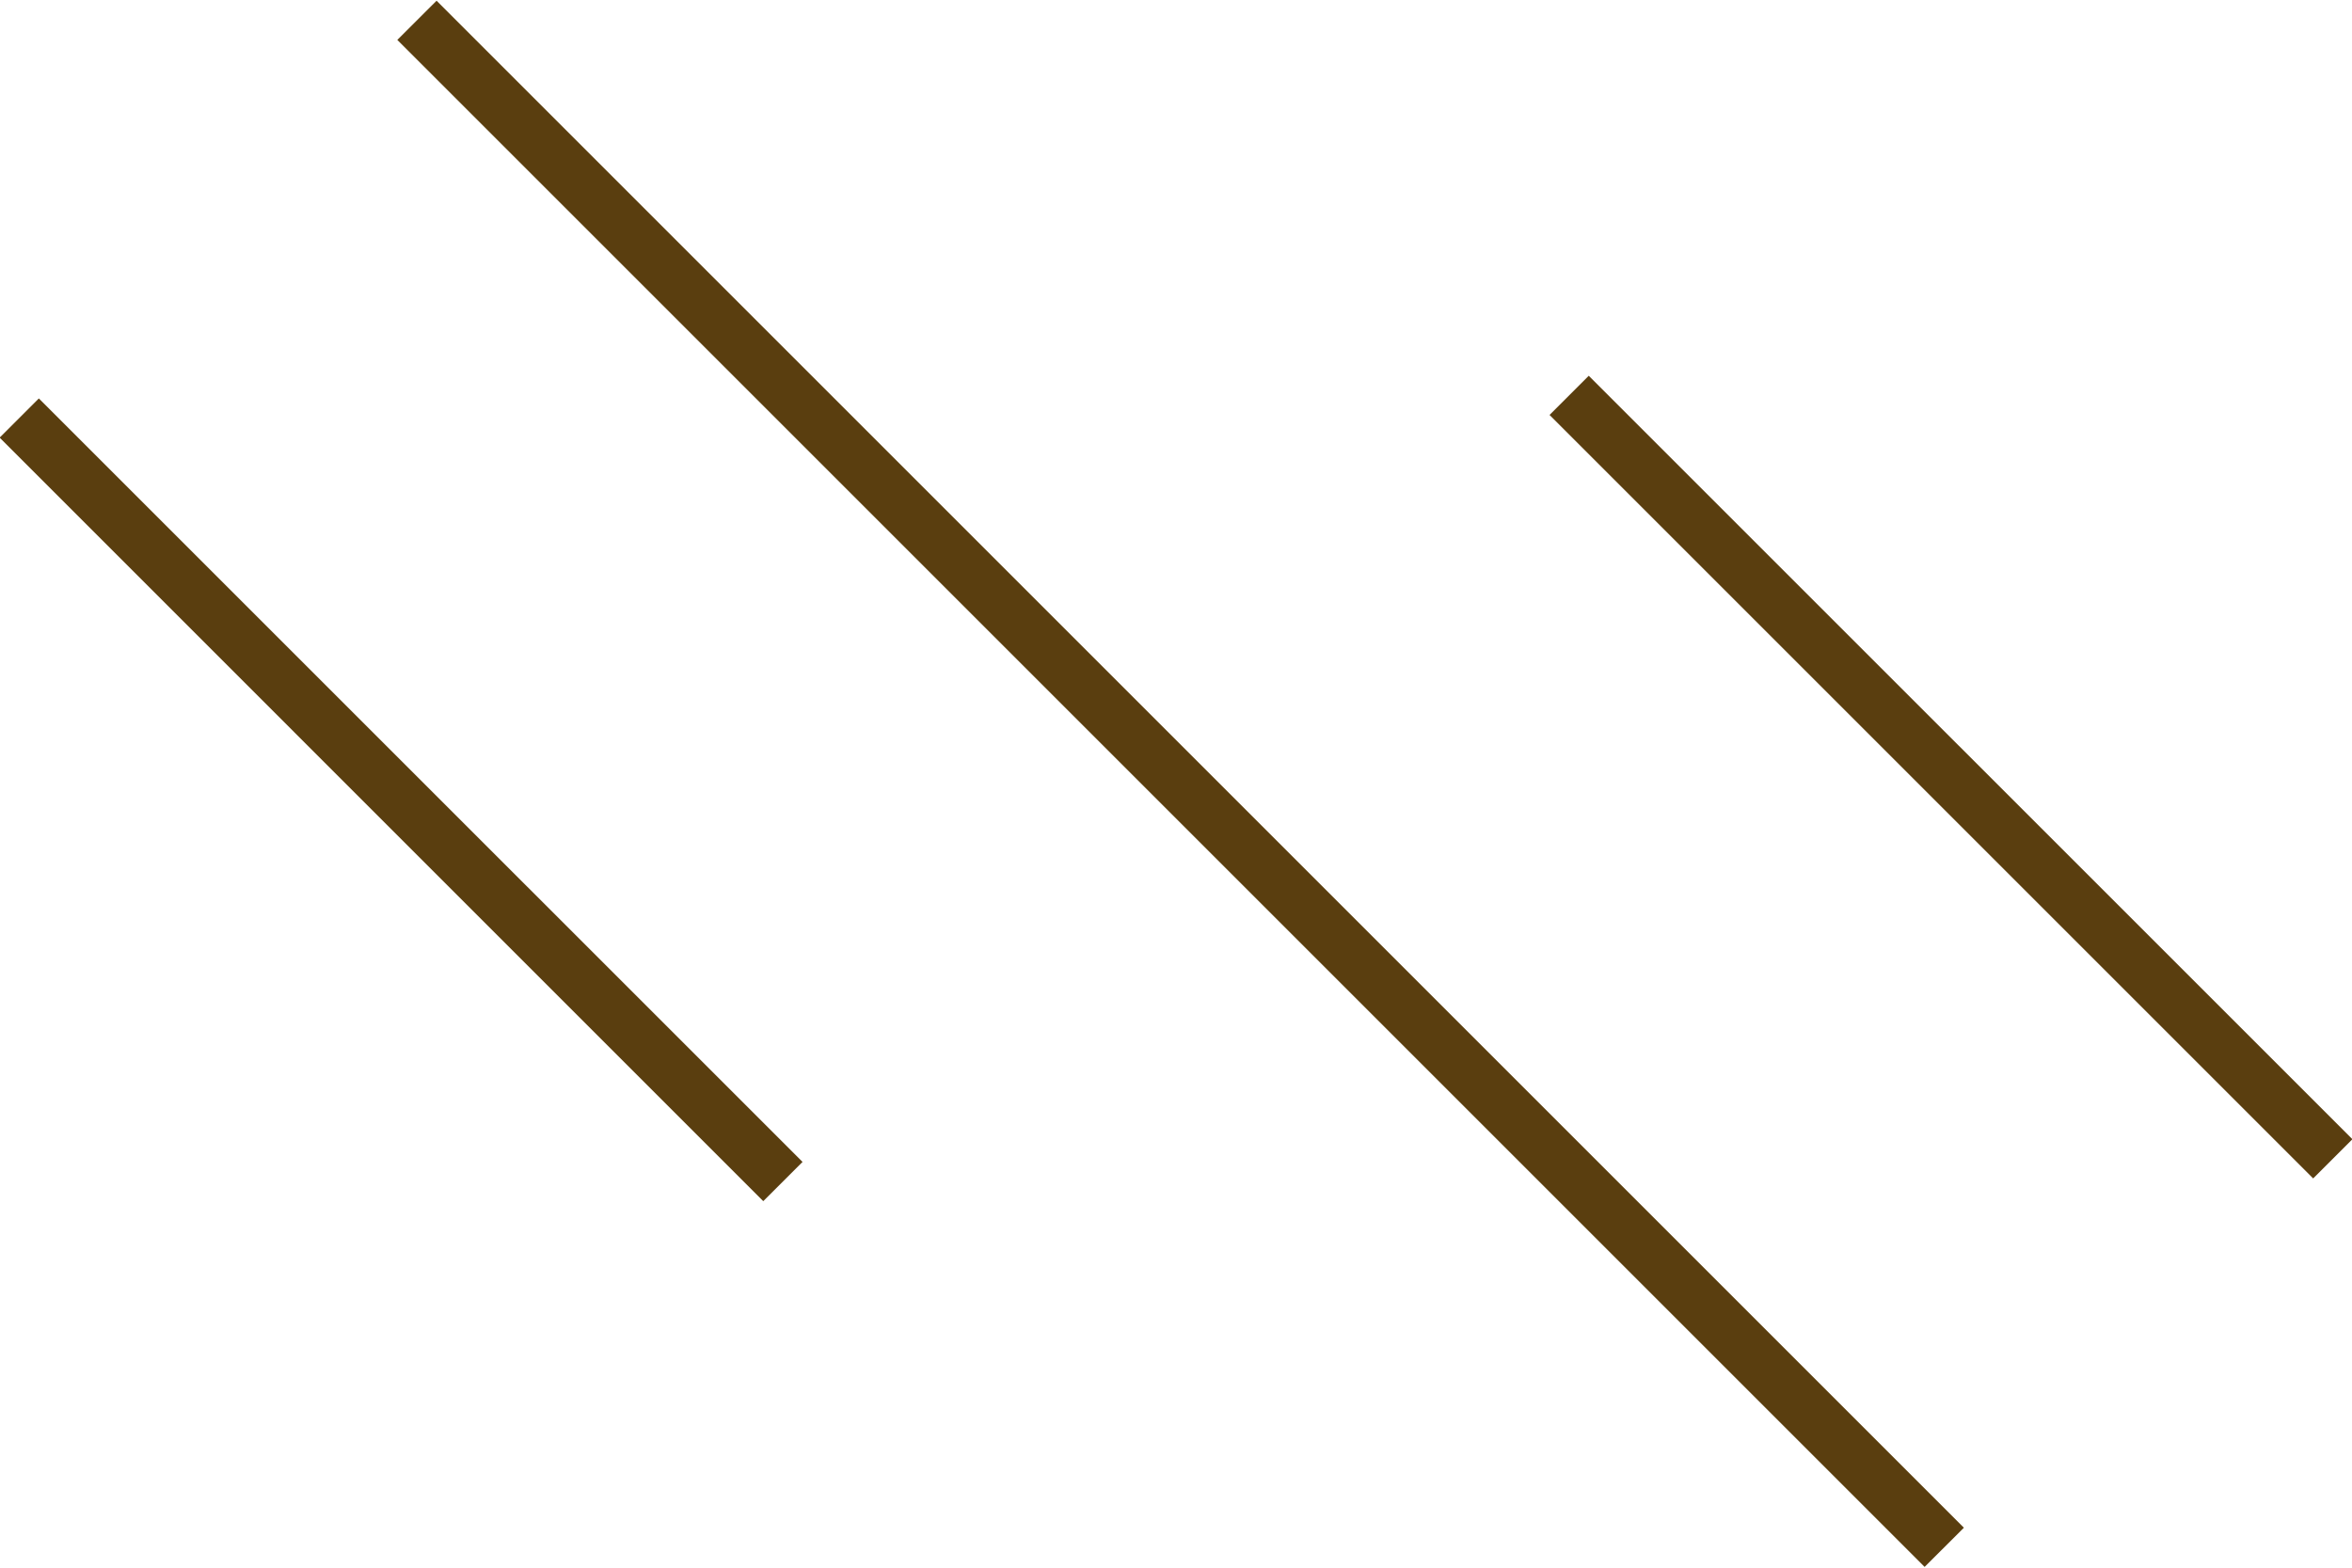 <svg xmlns="http://www.w3.org/2000/svg" xmlns:xlink="http://www.w3.org/1999/xlink" xmlns:serif="http://www.serif.com/" width="100%" height="100%" viewBox="0 0 39 26" xml:space="preserve" style="fill-rule:evenodd;clip-rule:evenodd;stroke-linejoin:round;stroke-miterlimit:2;"><g><g><path d="M32.564,25.337l-25.325,-25.325l-0.651,0.65l25.325,25.325l0.651,-0.649Z" style="fill:#5a3e0f;"></path><path d="M39.007,18.894l-12.663,-12.662l-0.65,0.65l12.662,12.662l0.651,-0.65Z" style="fill:#5a3e0f;"></path><path d="M13.307,19.27l-12.663,-12.662l-0.65,0.65l12.662,12.663l0.651,-0.65Z" style="fill:#5a3e0f;"></path></g></g></svg>